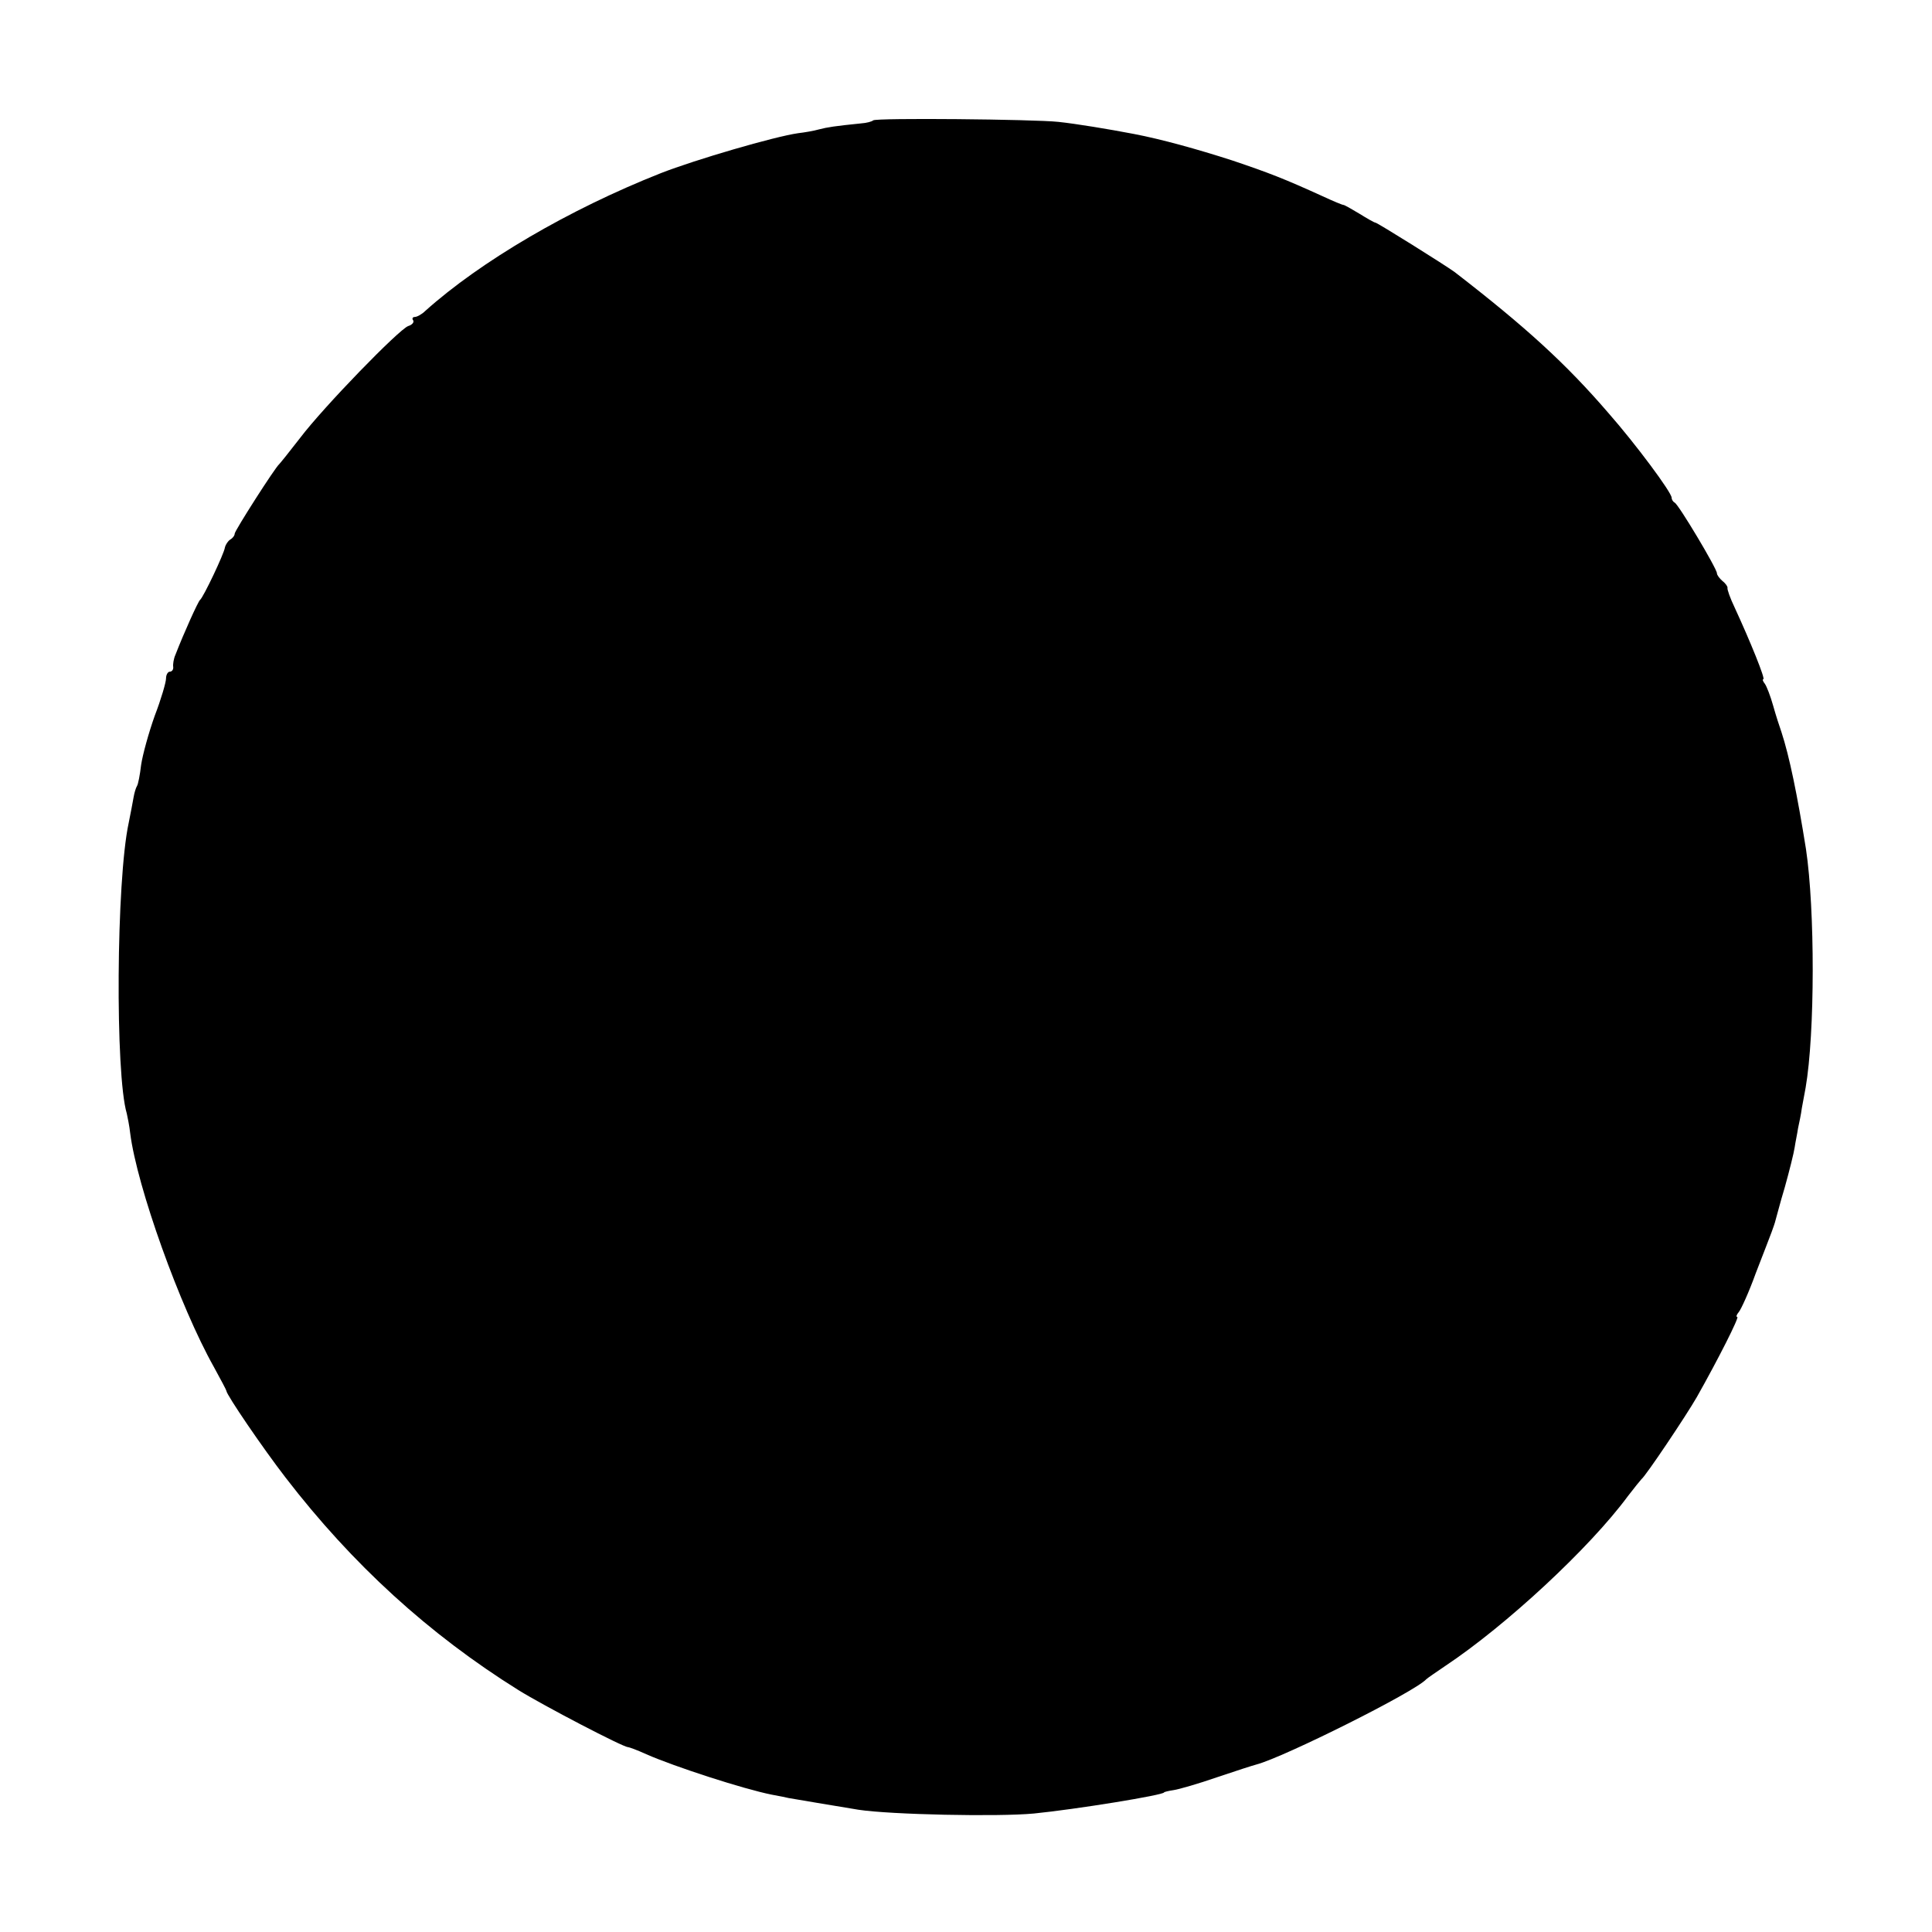 <?xml version="1.0" standalone="no"?>
<!DOCTYPE svg PUBLIC "-//W3C//DTD SVG 20010904//EN"
 "http://www.w3.org/TR/2001/REC-SVG-20010904/DTD/svg10.dtd">
<svg version="1.0" xmlns="http://www.w3.org/2000/svg"
 width="512pt" height="512pt" viewBox="0 0 512 512"
 preserveAspectRatio="xMidYMid meet">
<g transform="translate(0,512) scale(0.1,-0.1)"
fill="#000000" stroke="none">
<path d="M2314 4801 c-3 -3 -17 -7 -32 -8 -69 -7 -89 -10 -112 -16 -14 -4 -38
-8 -55 -10 -63 -9 -272 -70 -364 -106 -243 -96 -478 -234 -624 -365 -9 -9 -22
-16 -28 -16 -5 0 -8 -4 -4 -9 3 -5 -3 -12 -13 -15 -24 -8 -225 -215 -287 -297
-27 -35 -52 -66 -55 -69 -11 -9 -117 -175 -118 -184 0 -5 -5 -12 -12 -16 -6
-4 -12 -13 -14 -21 -2 -16 -57 -132 -66 -139 -5 -4 -43 -88 -65 -145 -5 -11
-7 -26 -6 -32 1 -7 -3 -13 -9 -13 -5 0 -10 -8 -10 -18 0 -10 -13 -55 -30 -99
-16 -45 -32 -103 -36 -130 -3 -26 -8 -52 -11 -56 -3 -5 -7 -18 -9 -30 -2 -12
-8 -43 -13 -68 -33 -153 -36 -666 -5 -770 2 -9 7 -33 9 -52 18 -142 132 -460
222 -620 18 -33 33 -61 33 -63 0 -10 96 -151 157 -230 177 -230 380 -415 617
-563 66 -41 277 -151 290 -151 3 0 25 -8 49 -19 75 -33 257 -92 332 -107 22
-4 42 -8 45 -9 6 -1 129 -22 185 -31 85 -13 370 -19 465 -10 111 11 345 49
345 56 0 1 11 4 25 6 14 2 66 17 115 34 50 17 97 32 105 34 72 19 419 192 450
226 3 3 25 18 50 35 161 107 383 313 484 450 17 22 33 42 36 45 11 8 119 169
147 218 57 101 113 212 107 212 -4 0 -2 6 4 13 6 7 27 53 45 103 19 49 38 98
42 109 4 11 9 25 10 30 2 6 12 46 25 89 12 43 24 91 26 105 2 14 7 37 9 51 3
14 8 37 10 53 3 15 7 39 10 54 25 144 25 473 1 633 -23 144 -44 246 -65 310
-5 14 -15 45 -22 70 -7 25 -17 51 -22 58 -5 6 -7 12 -4 12 6 0 -34 99 -76 190
-12 25 -20 48 -19 52 1 3 -5 12 -13 18 -8 7 -15 16 -15 21 0 12 -102 183 -112
187 -4 2 -8 8 -8 13 0 14 -95 142 -168 225 -112 130 -218 227 -407 373 -23 17
-205 131 -210 131 -3 0 -22 11 -43 24 -20 12 -39 23 -42 23 -3 0 -27 10 -55
23 -101 46 -142 62 -240 95 -93 30 -187 56 -260 70 -68 13 -153 27 -200 32
-65 7 -484 11 -491 4z"/>
</g>
</svg>
